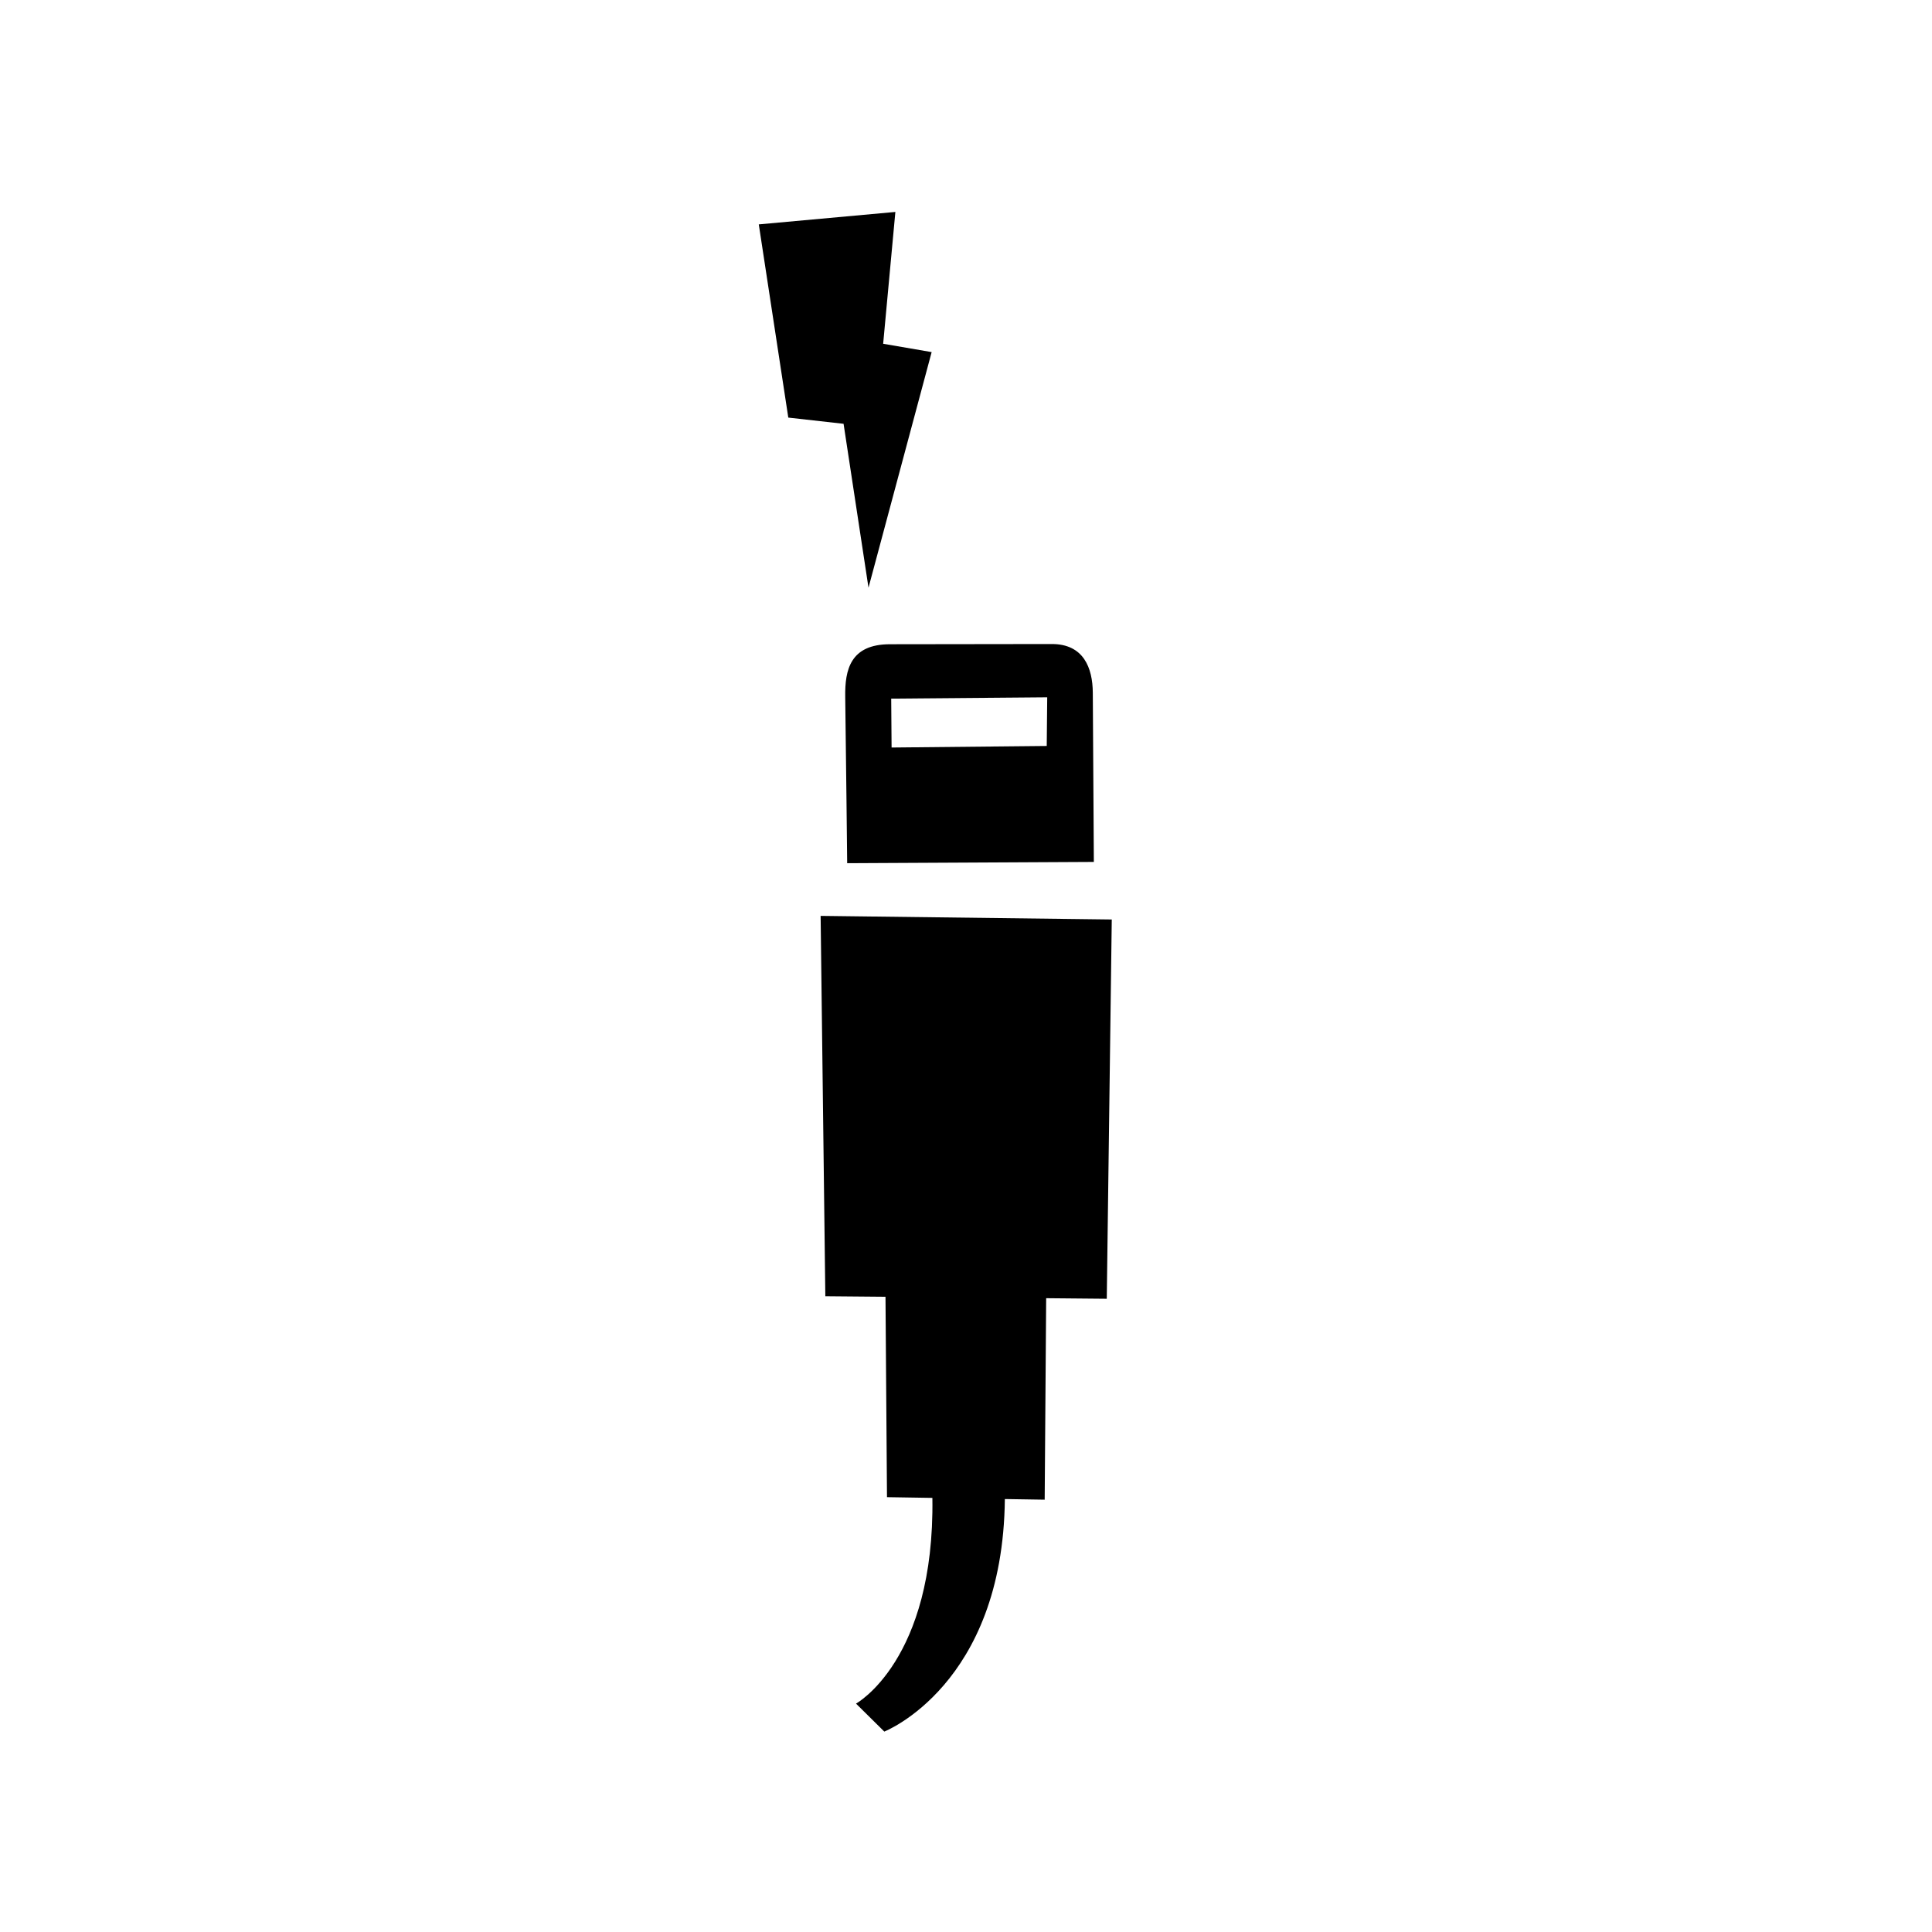 <?xml version="1.0" encoding="utf-8"?>
<svg width="800px" height="800px" viewBox="-20 0 190 190" fill="none" xmlns="http://www.w3.org/2000/svg">
<path fill-rule="evenodd" clip-rule="evenodd" d="M82.884 127.67L82.738 147.484L78.821 147.422C78.635 165.726 66.966 170.29 66.966 170.29L64.184 167.54C64.184 167.54 71.932 163.296 71.694 147.308L67.23 147.237L67.083 127.529L61.166 127.476L60.703 90.072L89.335 90.426L88.844 127.725L82.884 127.67ZM63.122 68.518C63.085 65.879 63.616 63.357 67.529 63.357C71.442 63.357 80.331 63.336 83.446 63.336C86.561 63.336 87.452 65.674 87.47 68.118C87.51 73.477 87.573 84.765 87.573 84.765L63.315 84.89C63.315 84.891 63.199 73.923 63.122 68.518ZM67.682 73.514L82.94 73.361L82.987 68.576L67.644 68.706L67.682 73.514ZM65.411 57.795L62.96 41.678L57.524 41.068L54.622 22.067L68.054 20.843L66.853 33.807L71.622 34.627L65.411 57.795Z" fill="#000000"/>
</svg>